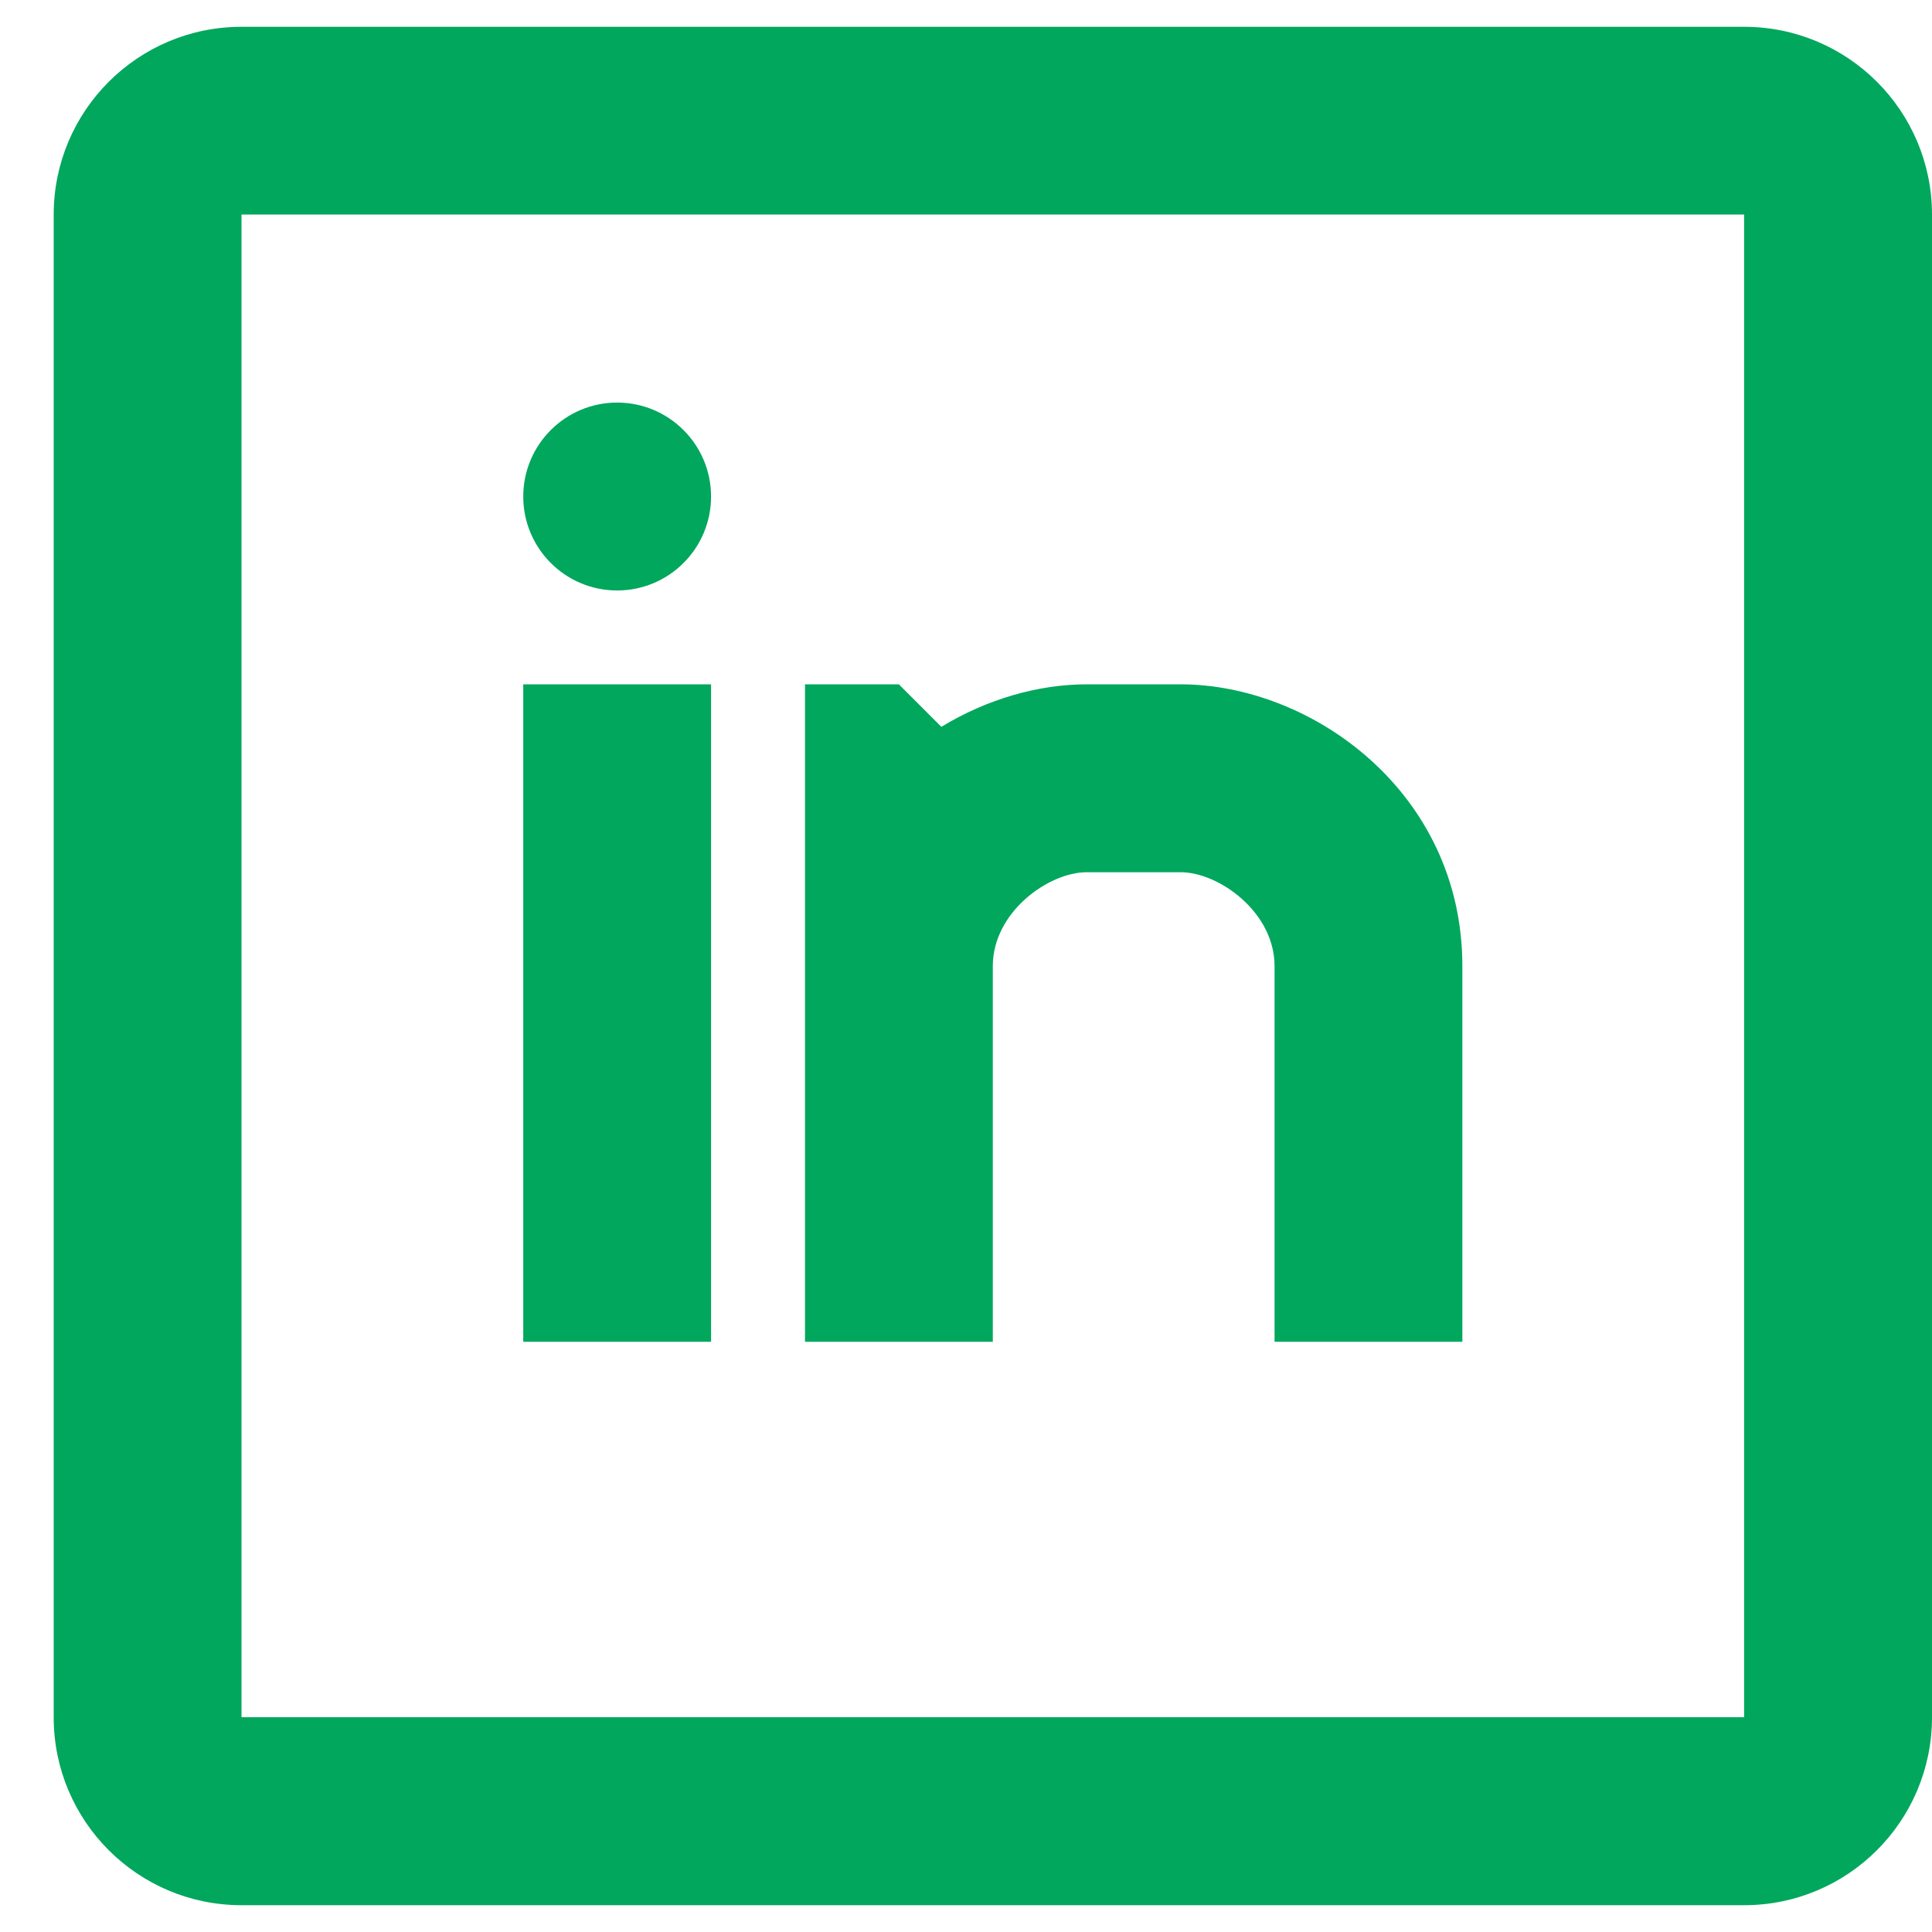 <svg xmlns="http://www.w3.org/2000/svg" width="24" height="24" viewBox="0 0 24 24" fill="none">
	<path fill-rule="evenodd" clip-rule="evenodd"
		  d="M3 0.333H21.667C22.955 0.333 24 1.378 24 2.667V21.333C24 22.622 22.955 23.667 21.667 23.667H3C1.711 23.667 0.667 22.622 0.667 21.333V2.667C0.667 1.378 1.711 0.333 3 0.333ZM3 2.665V21.332H21.666V2.665H3ZM13.5 8.501C12.896 8.501 12.257 8.686 11.694 9.029L11.166 8.501H10V16.668H12.333V12.001C12.333 11.33 13.026 10.835 13.5 10.835H14.666C15.14 10.835 15.833 11.33 15.833 12.001V16.668H18.166V12.001C18.166 9.84 16.293 8.501 14.666 8.501H13.5ZM7.666 7.335C8.311 7.335 8.833 6.812 8.833 6.168C8.833 5.524 8.311 5.001 7.666 5.001C7.022 5.001 6.5 5.524 6.5 6.168C6.5 6.812 7.022 7.335 7.666 7.335ZM6.5 8.501V16.668H8.833V8.501H6.5Z"
		  fill="#00A75D"/>
</svg>